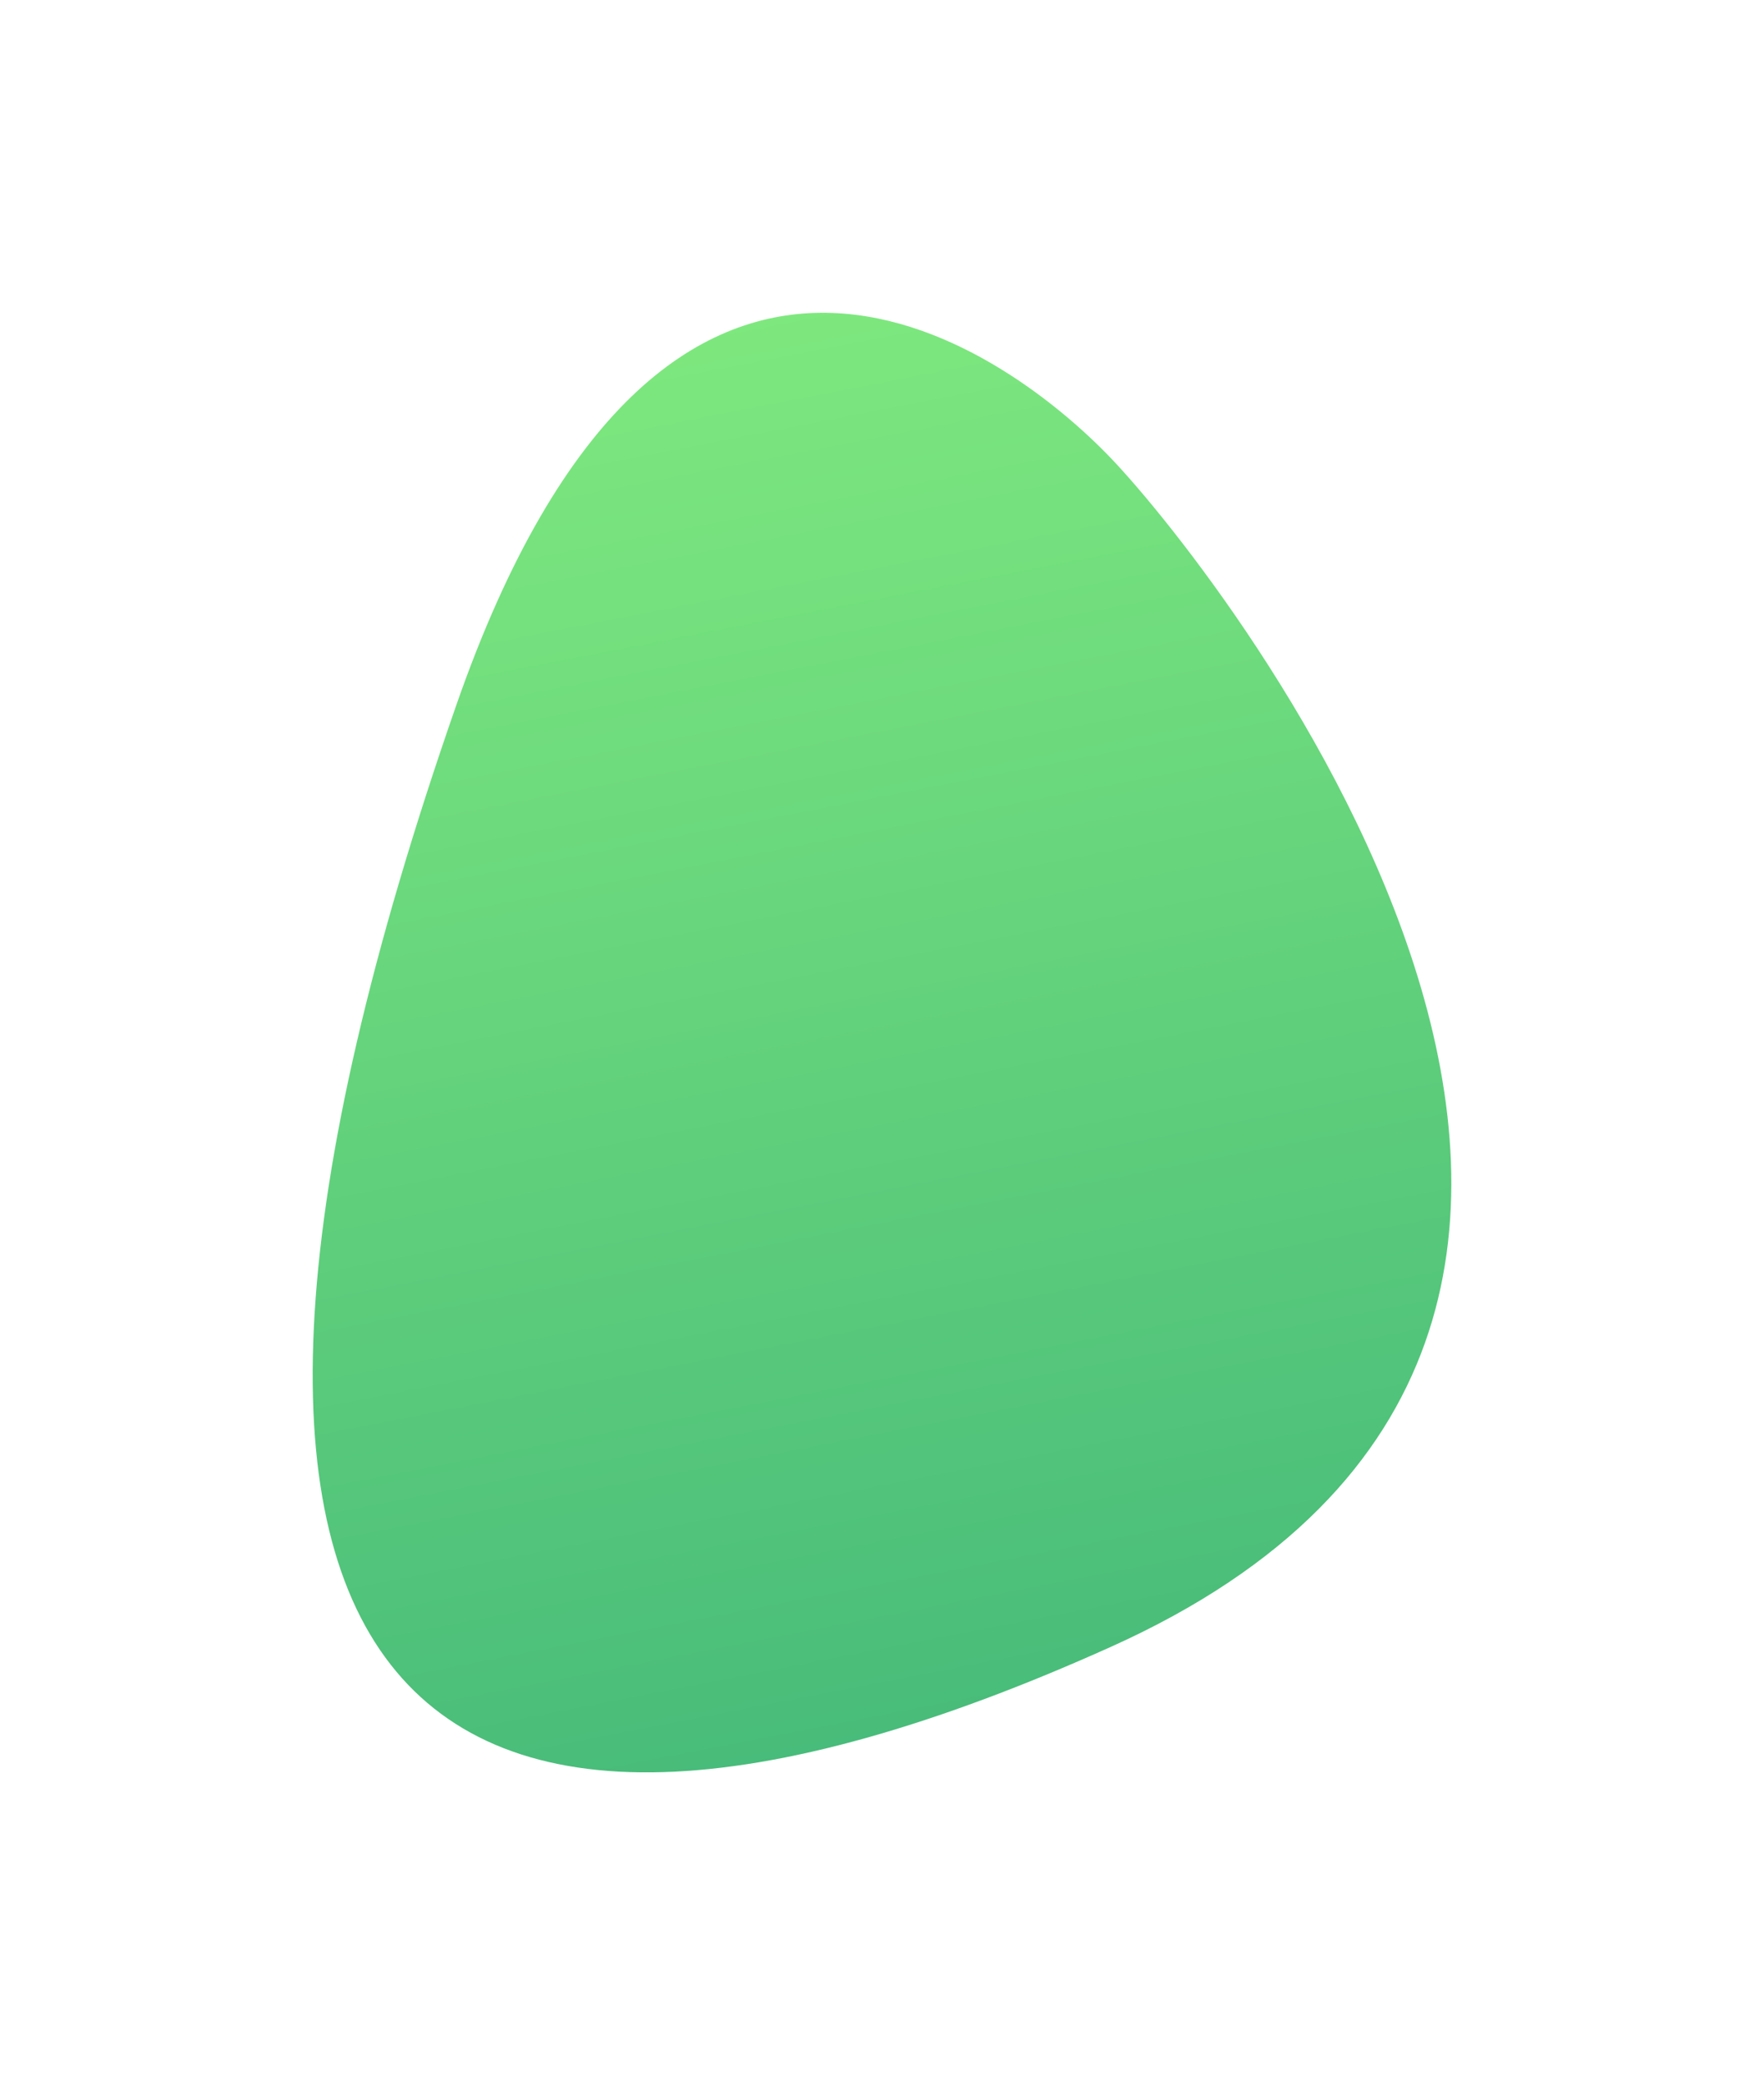 <?xml version="1.0" encoding="UTF-8"?> <svg xmlns="http://www.w3.org/2000/svg" width="677" height="800" viewBox="0 0 677 800" fill="none"><g filter="url(#filter0_f_106_544)"><path d="M426.546 175.986C384.047 131.487 255.551 39.616 175.053 270.728C43.556 648.258 155.553 753.766 426.546 631.75C697.539 509.735 469.045 220.486 426.546 175.986Z" fill="url(#paint0_linear_106_544)"></path></g><defs><filter id="filter0_f_106_544" x="0" y="0" width="677" height="800" filterUnits="userSpaceOnUse" color-interpolation-filters="sRGB"><feFlood flood-opacity="0" result="BackgroundImageFix"></feFlood><feBlend mode="normal" in="SourceGraphic" in2="BackgroundImageFix" result="shape"></feBlend><feGaussianBlur stdDeviation="60" result="effect1_foregroundBlur_106_544"></feGaussianBlur></filter><linearGradient id="paint0_linear_106_544" x1="284.953" y1="-168.369" x2="501.516" y2="947.117" gradientUnits="userSpaceOnUse"><stop stop-color="#9AFF81"></stop><stop offset="1" stop-color="#2AA377"></stop></linearGradient></defs></svg> 
